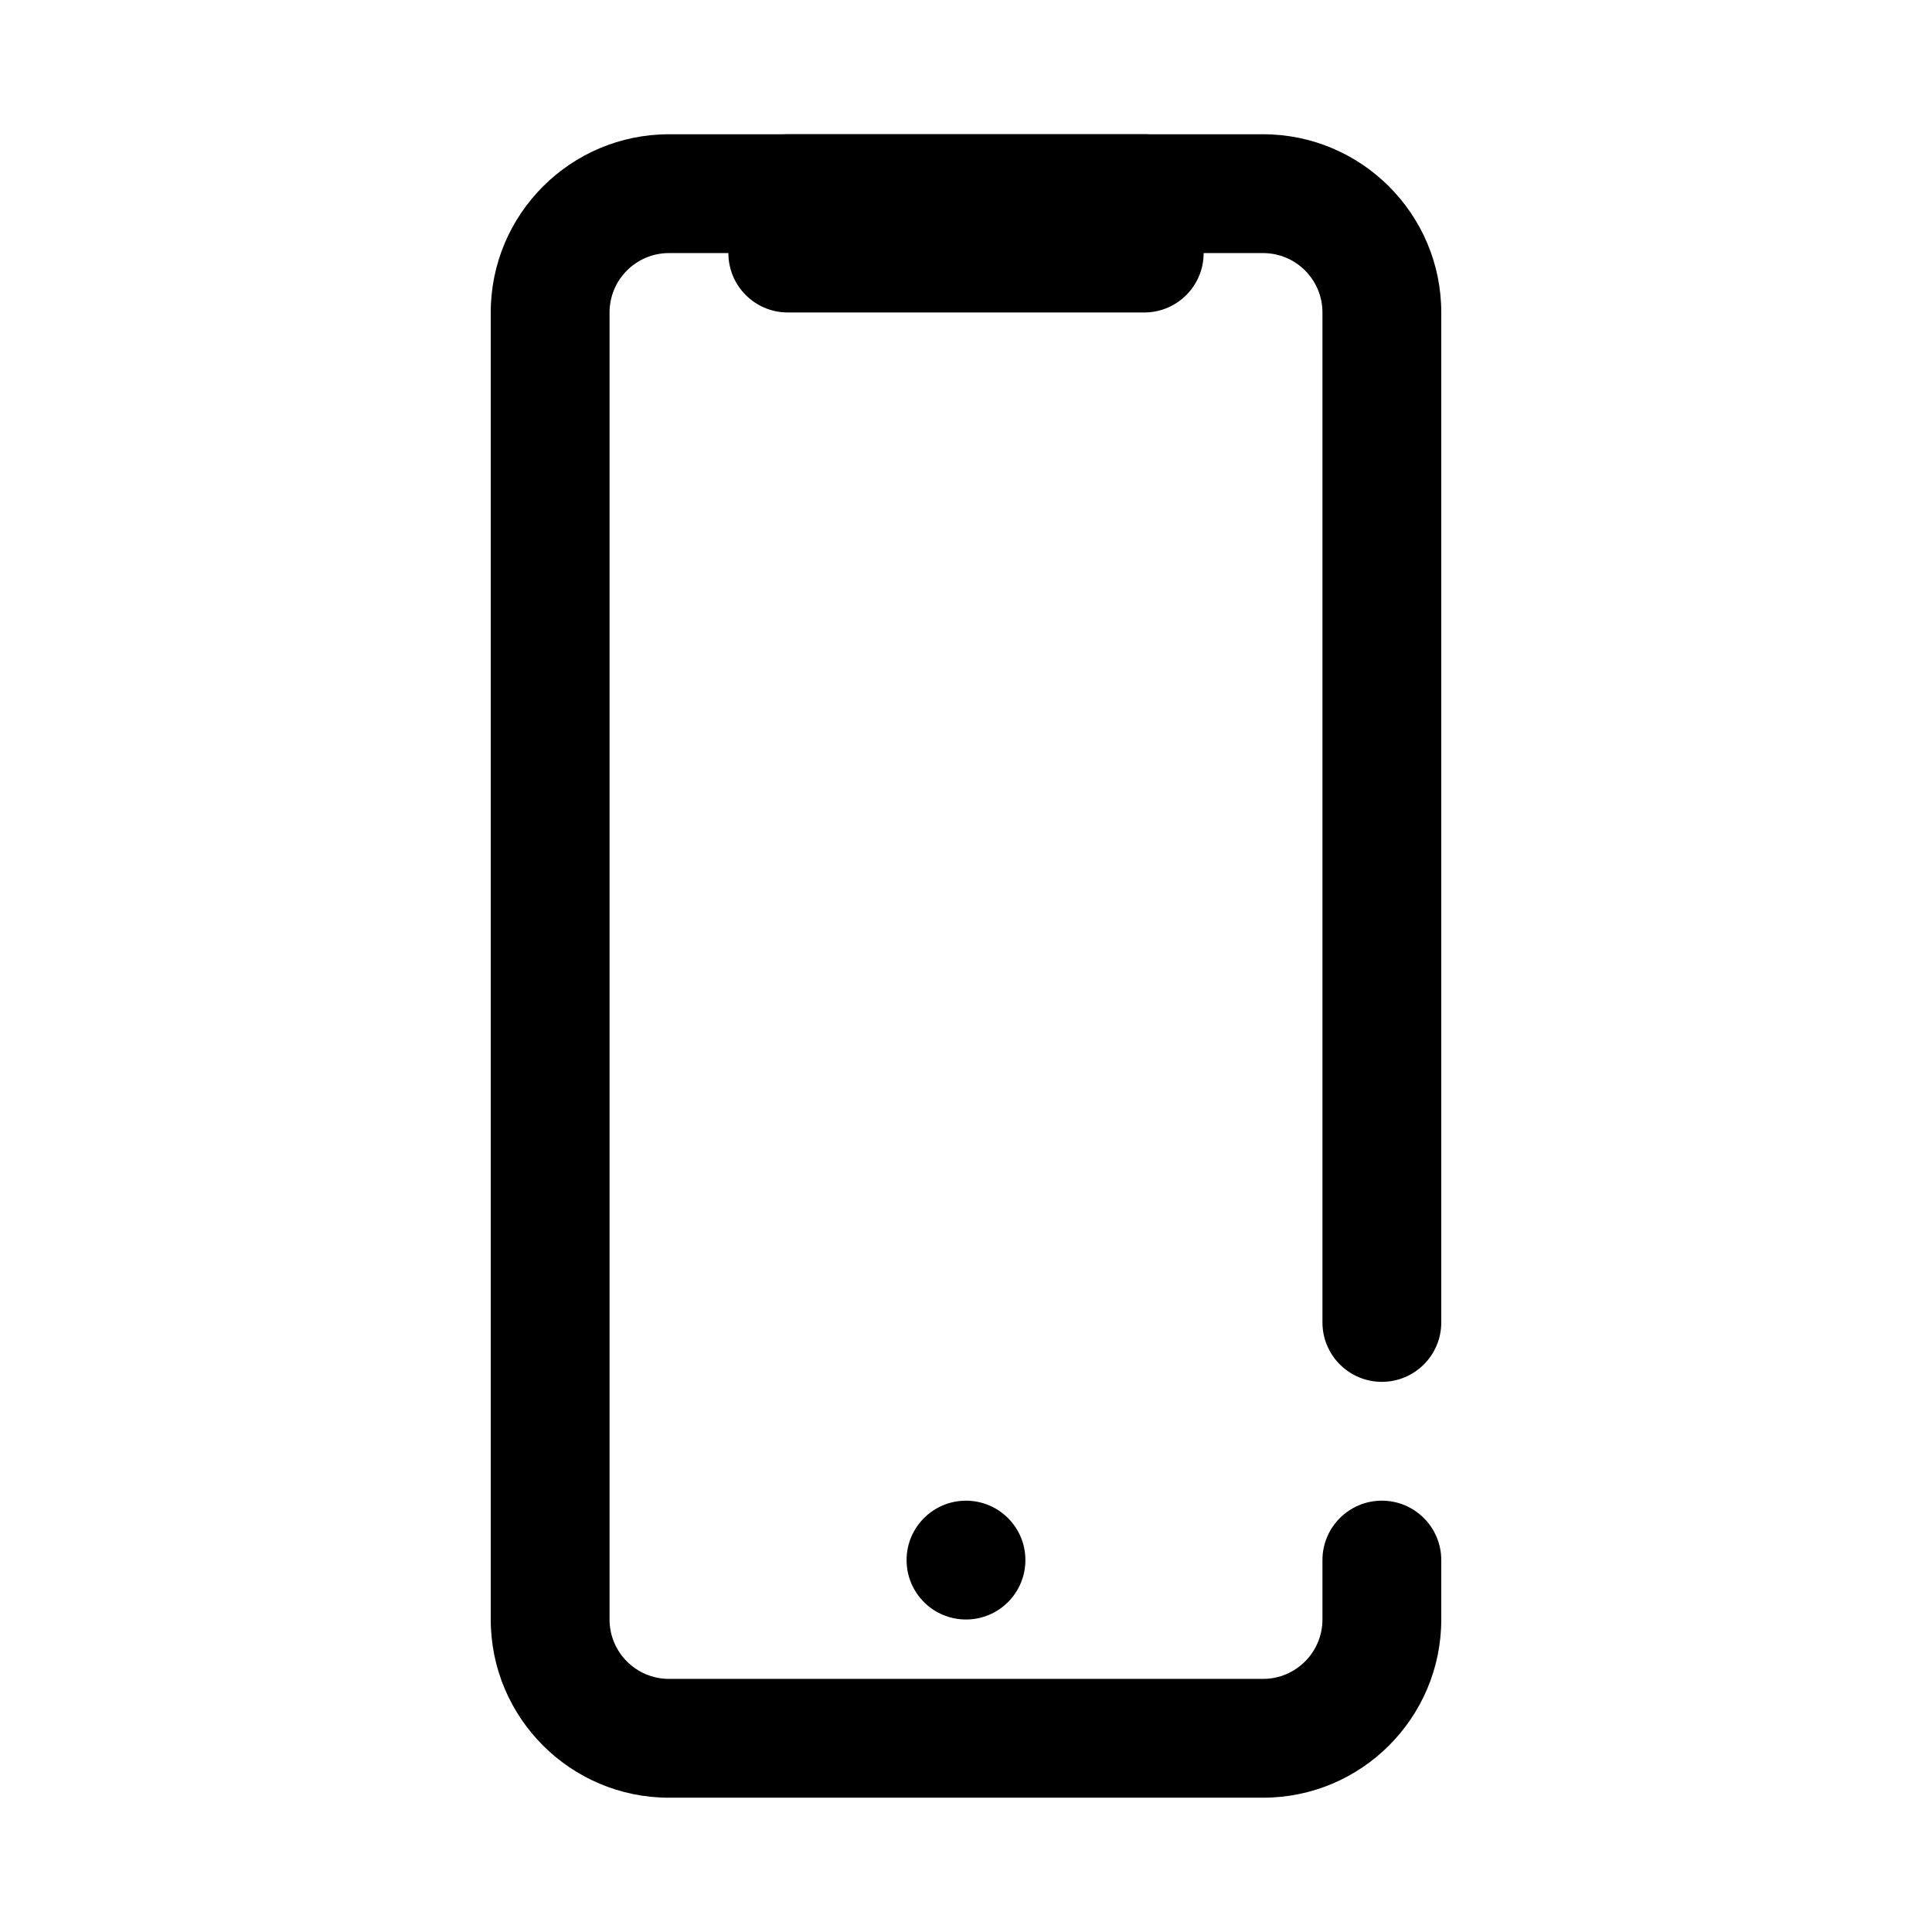 <?xml version="1.0" encoding="UTF-8"?>
<!-- Uploaded to: ICON Repo, www.svgrepo.com, Generator: ICON Repo Mixer Tools -->
<svg fill="#000000" width="800px" height="800px" version="1.1" viewBox="144 144 512 512" xmlns="http://www.w3.org/2000/svg">
 <g fill-rule="evenodd">
  <path d="m525.95 494.46v-267.65c0-26.062-21.168-47.23-47.23-47.23h-157.44c-26.062 0-47.23 21.168-47.23 47.23v346.37c0 26.062 21.168 47.23 47.23 47.23h157.44c26.062 0 47.23-21.168 47.23-47.23v-15.746c0-8.688-7.051-15.742-15.742-15.742-8.691 0-15.746 7.055-15.746 15.742v15.746c0 8.691-7.051 15.742-15.742 15.742h-157.44c-8.691 0-15.742-7.051-15.742-15.742v-346.37c0-8.688 7.051-15.742 15.742-15.742h157.44c8.691 0 15.742 7.055 15.742 15.742v267.65c0 8.691 7.055 15.746 15.746 15.746 8.691 0 15.742-7.055 15.742-15.746z"/>
  <path d="m462.98 195.32c0-8.695-7.047-15.742-15.746-15.742h-94.465c-8.699 0-15.742 7.047-15.742 15.742v15.746c0 8.699 7.043 15.742 15.742 15.742h94.465c8.699 0 15.746-7.043 15.746-15.742z"/>
  <path d="m415.74 557.44c0 8.695-7.047 15.746-15.742 15.746s-15.746-7.051-15.746-15.746 7.051-15.742 15.746-15.742 15.742 7.047 15.742 15.742"/>
 </g>
</svg>